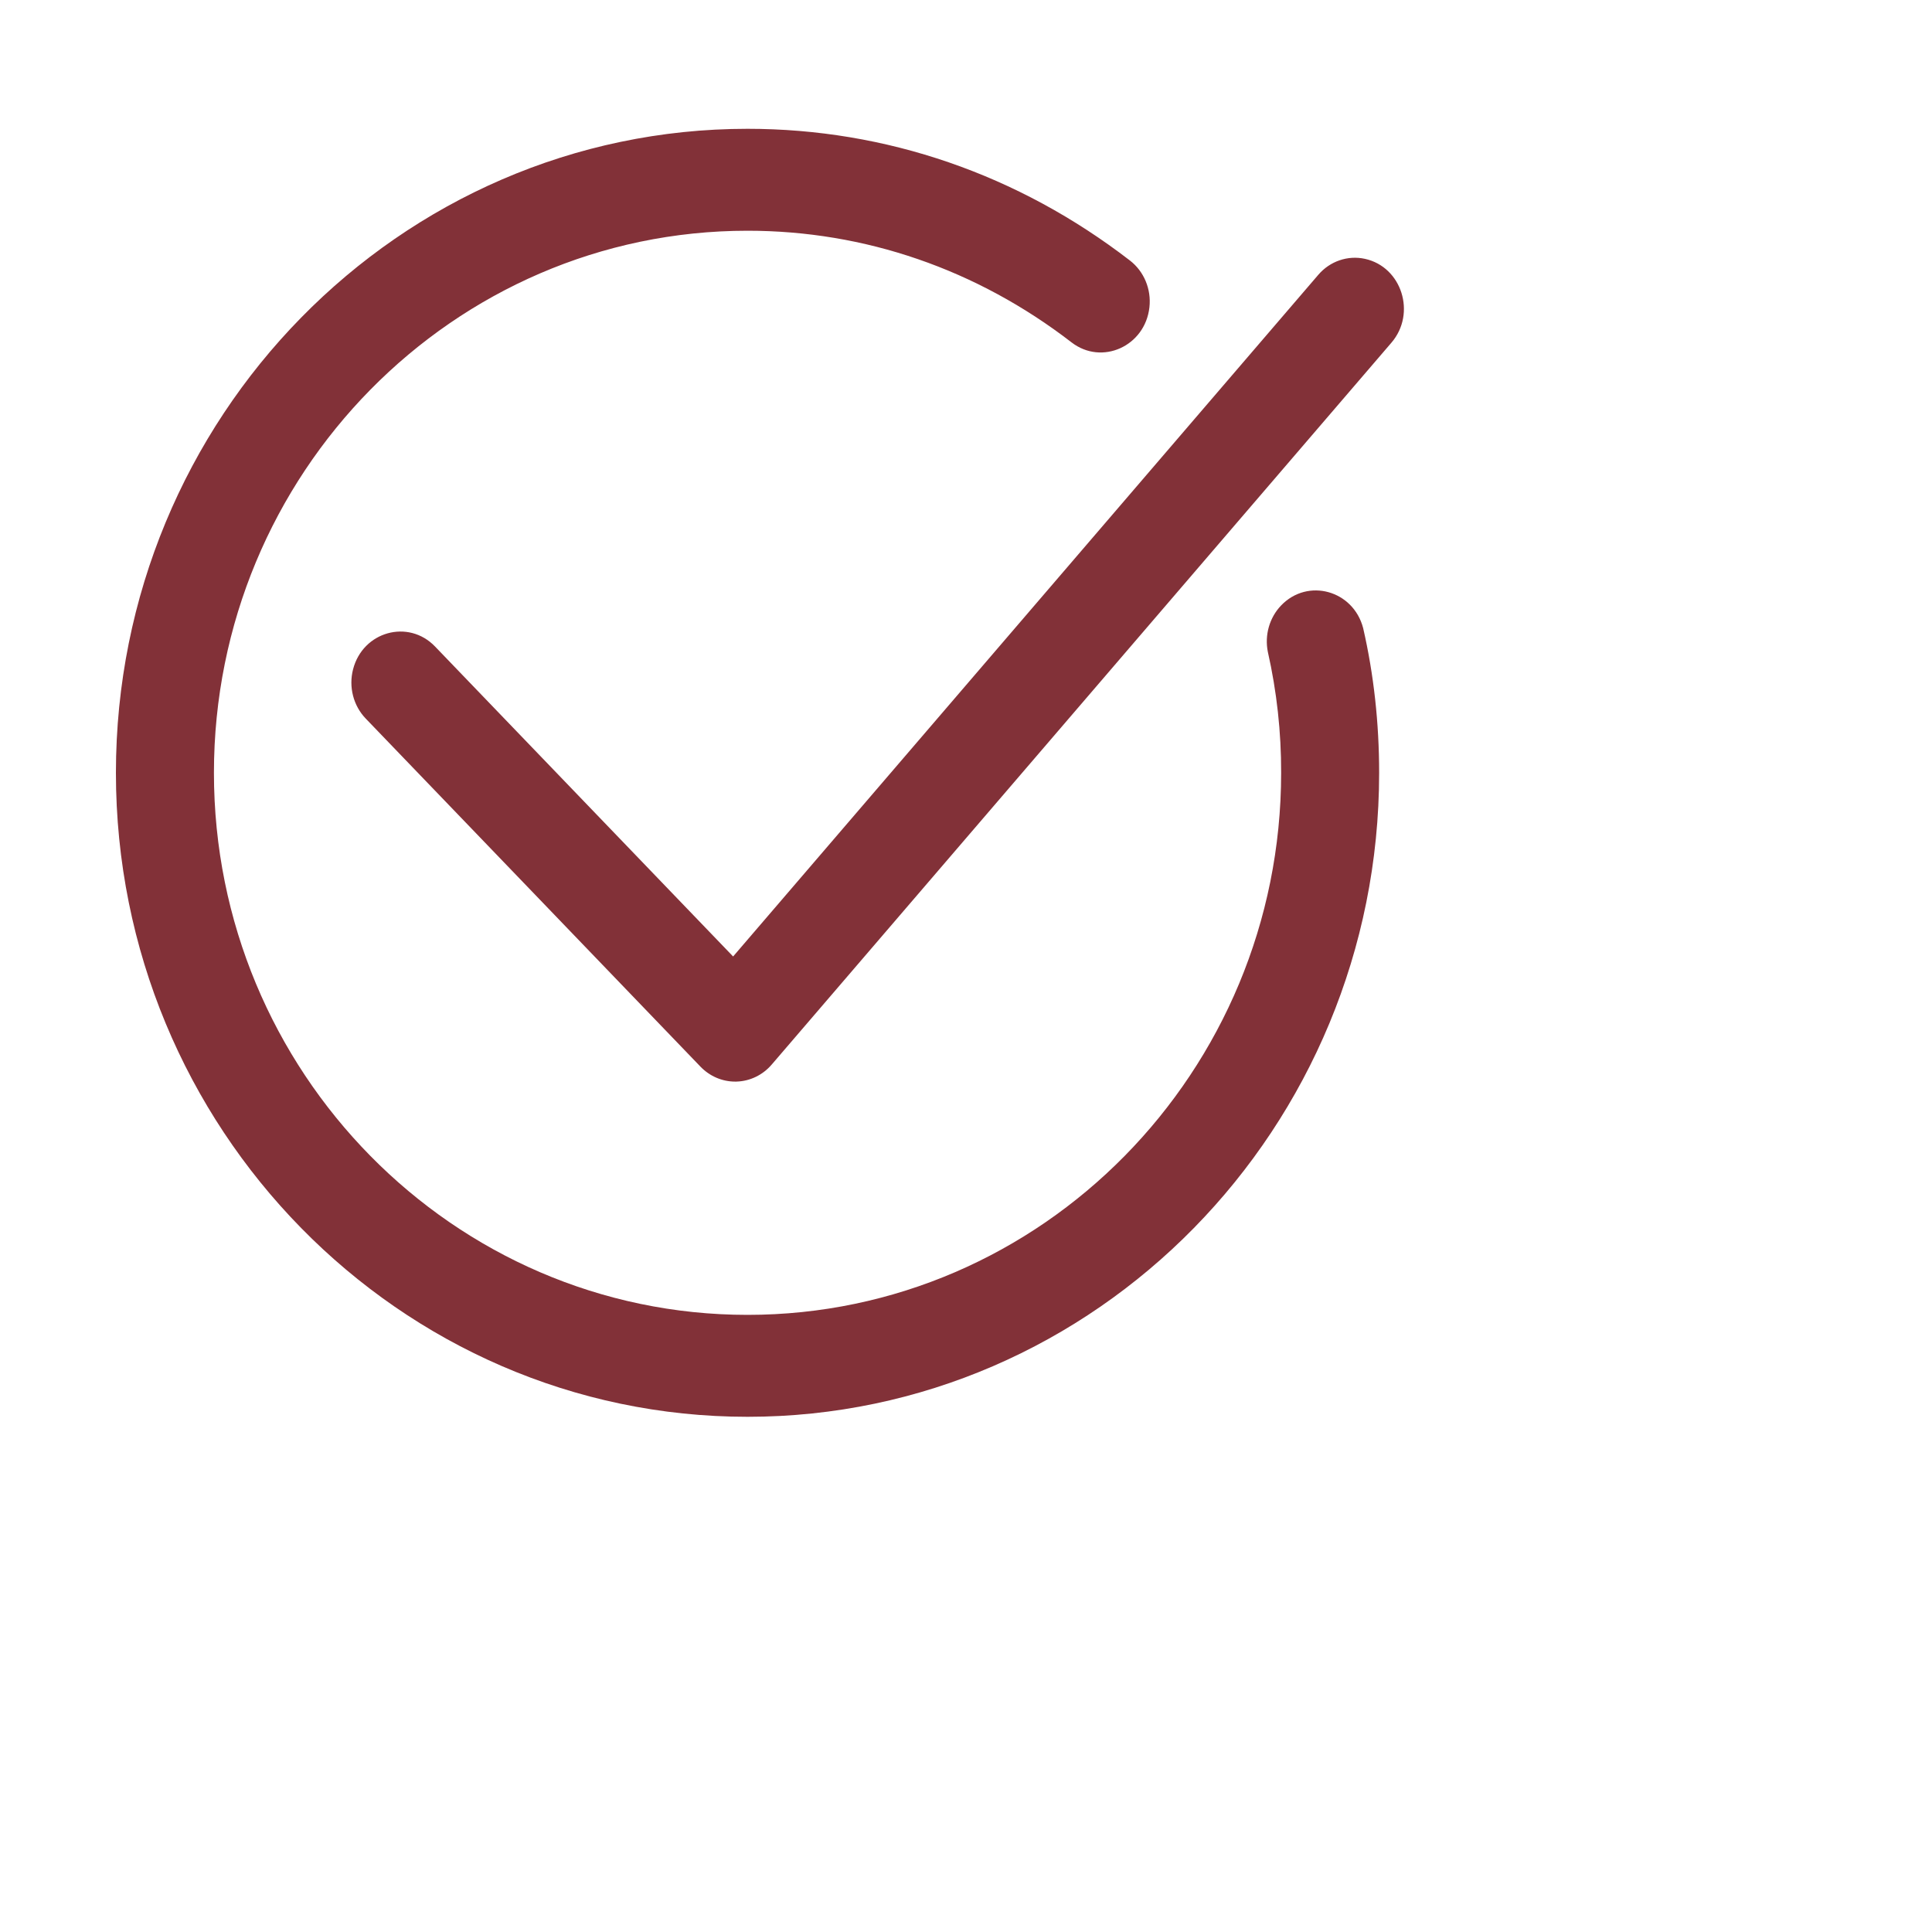 <?xml version="1.0" encoding="UTF-8"?> <svg xmlns="http://www.w3.org/2000/svg" viewBox="0 0 150.00 150.00" data-guides="{&quot;vertical&quot;:[],&quot;horizontal&quot;:[]}"><defs></defs><path fill="#823138" stroke="#823138" fill-opacity="1" stroke-width="0" stroke-opacity="1" alignment-baseline="baseline" baseline-shift="baseline" color="rgb(51, 51, 51)" fill-rule="evenodd" id="tSvg19080585c9e" title="Path 8" d="M9 60.003C9 87.572 30.998 110 58.038 110C85.078 110 107.075 87.572 107.076 60.003C107.076 56.134 106.659 52.355 105.836 48.77C105.072 45.828 101.532 44.849 99.464 47.009C98.561 47.952 98.174 49.304 98.434 50.607C99.129 53.686 99.476 56.839 99.467 60.001C99.467 83.207 80.882 102.086 58.038 102.086C35.194 102.086 16.61 83.207 16.61 60.001C16.61 36.795 35.194 17.914 58.038 17.914C67.144 17.914 75.843 20.911 83.195 26.583C85.548 28.397 88.907 26.883 89.241 23.857C89.397 22.453 88.82 21.069 87.728 20.227C79.055 13.536 68.788 10 58.038 10C30.998 10 9 32.431 9 60.003ZM54.386 82.817C55.1 83.558 56.068 83.975 57.077 83.975C57.113 83.974 57.15 83.974 57.187 83.974C58.232 83.942 59.219 83.465 59.915 82.653C75.954 63.97 91.992 45.287 108.031 26.605C109.981 24.332 108.835 20.716 105.968 20.095C104.637 19.807 103.259 20.279 102.354 21.334C87.209 38.976 72.064 56.619 56.919 74.261C49.205 66.239 41.49 58.217 33.776 50.194C31.705 48.041 28.169 49.026 27.411 51.968C27.059 53.334 27.434 54.79 28.395 55.79C37.059 64.799 45.723 73.808 54.386 82.817Z"></path></svg> 